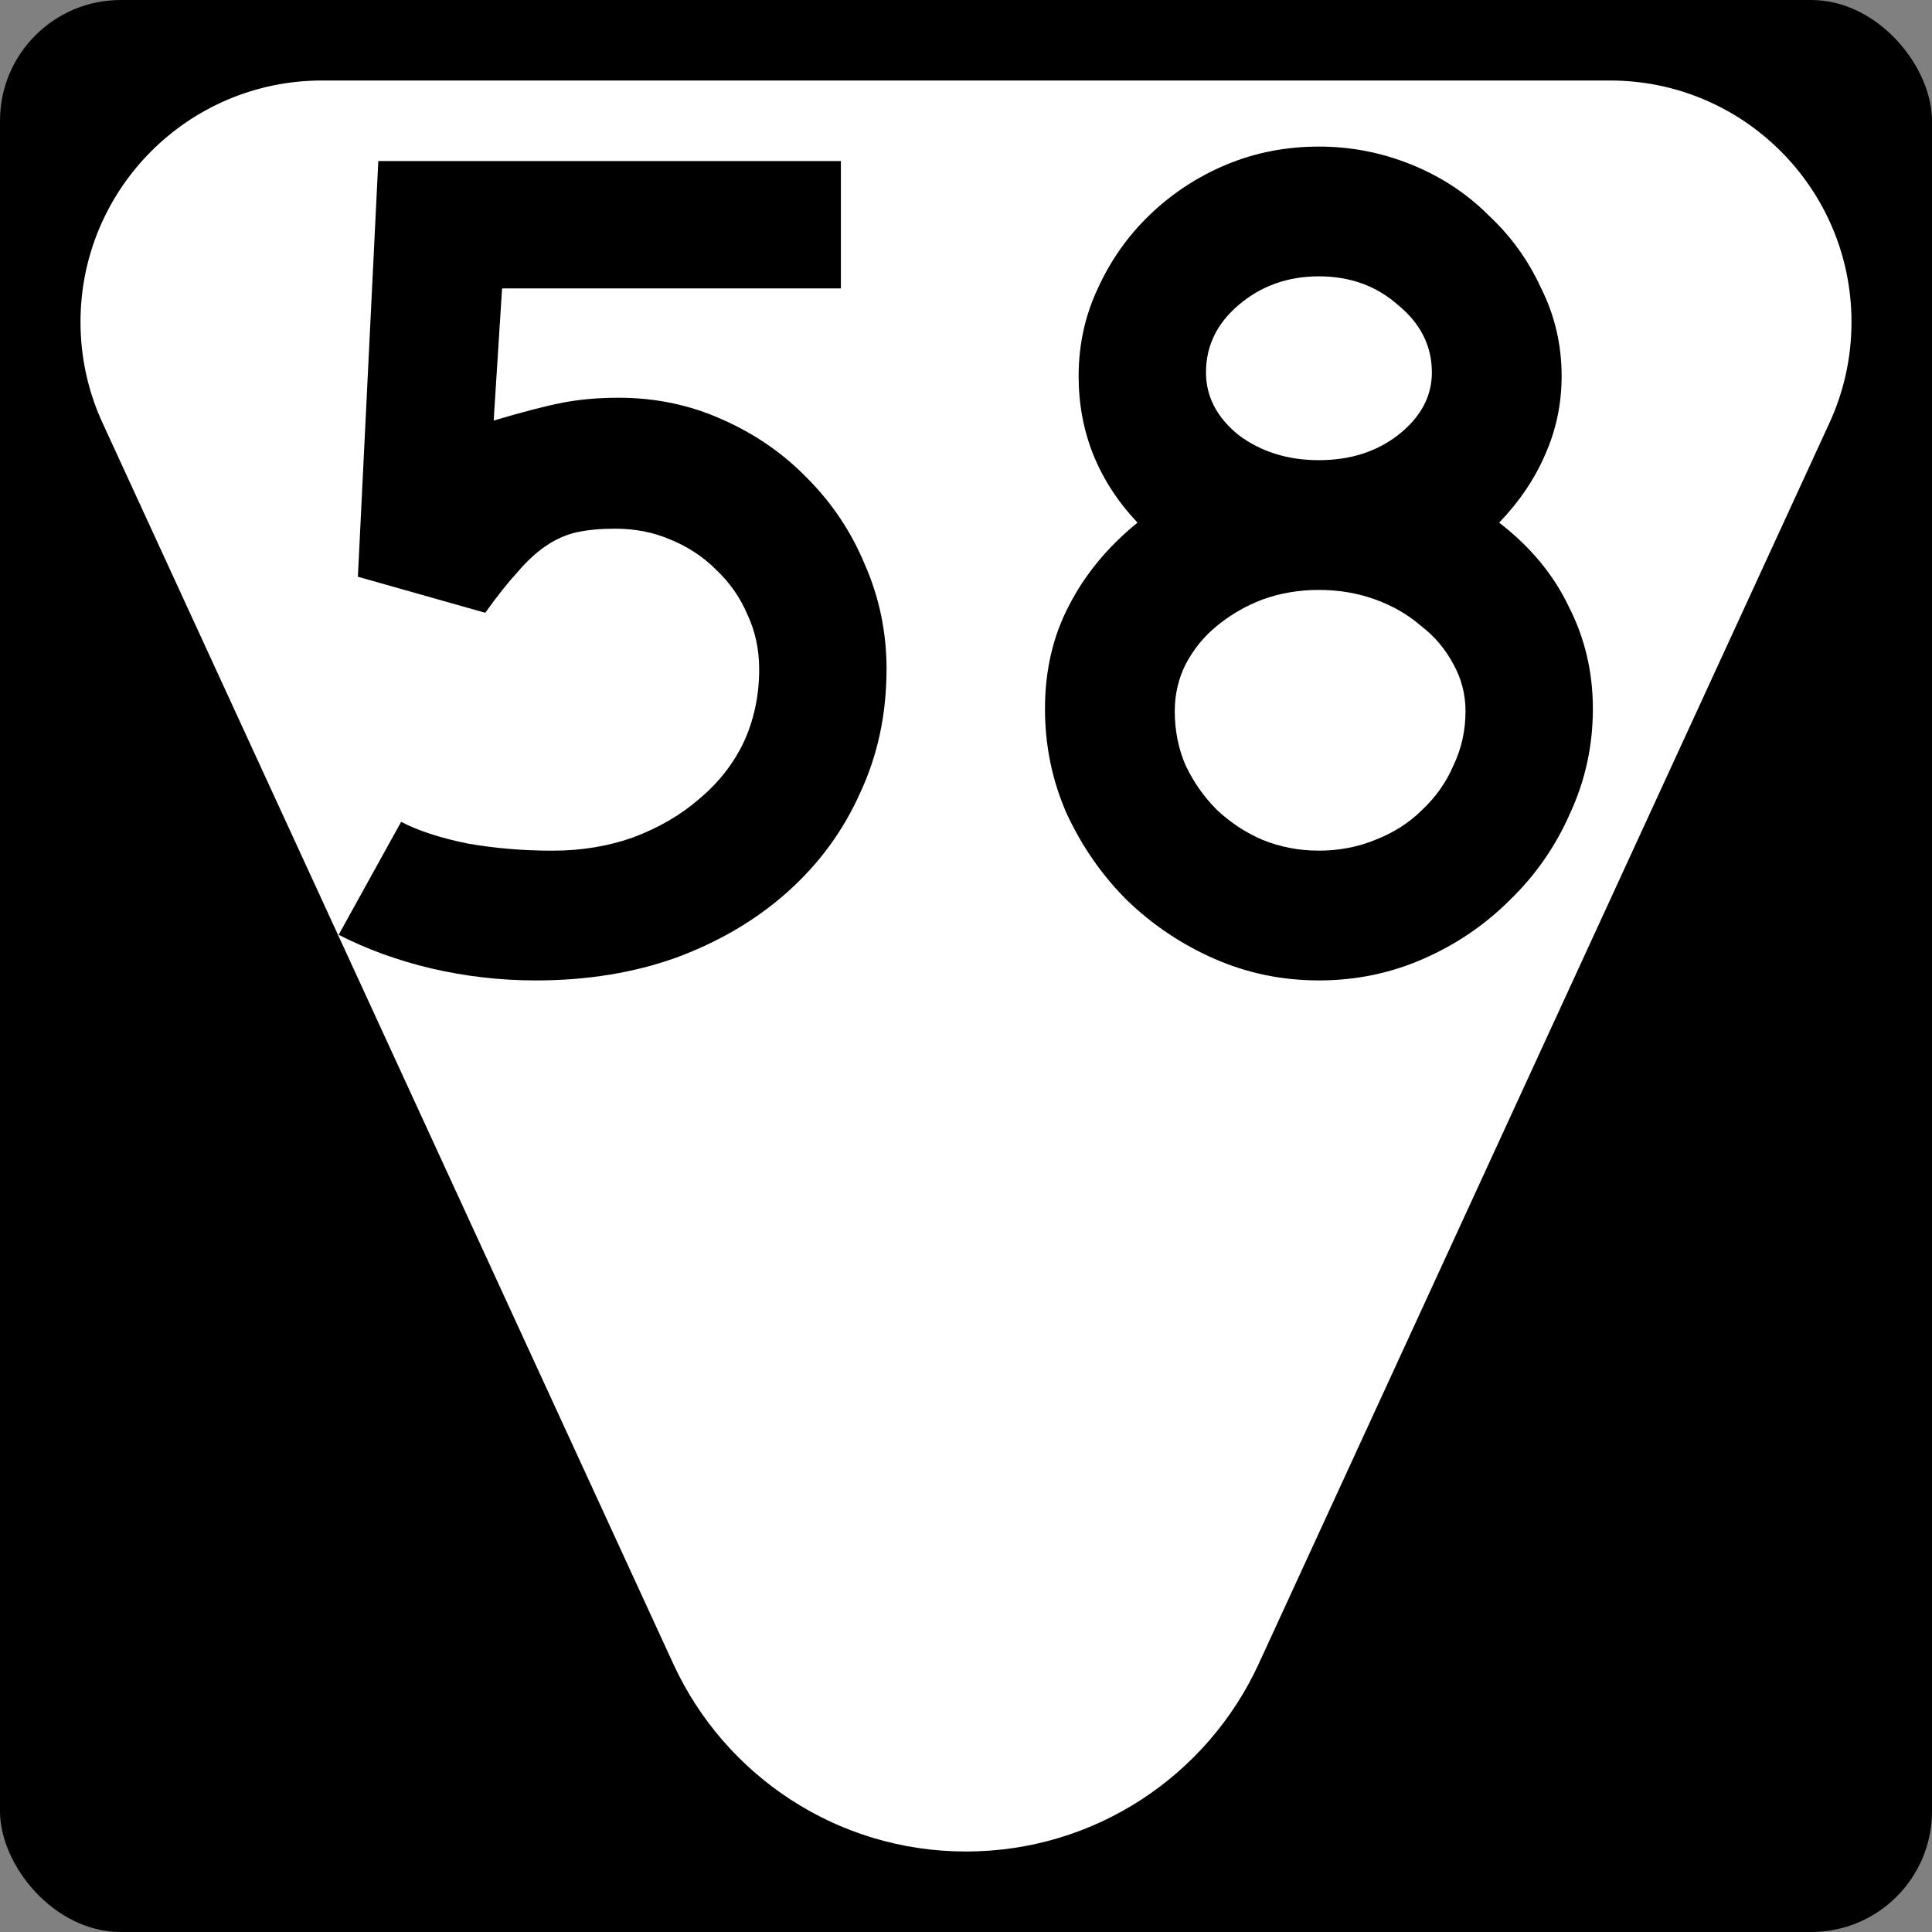 <?xml version="1.0" encoding="UTF-8" standalone="no"?>
<svg
   xmlns:dc="http://purl.org/dc/elements/1.1/"
   xmlns:cc="http://creativecommons.org/ns#"
   xmlns:rdf="http://www.w3.org/1999/02/22-rdf-syntax-ns#"
   xmlns:svg="http://www.w3.org/2000/svg"
   xmlns="http://www.w3.org/2000/svg"
   version="1.1"
   width="600"
   height="600"
   id="svg2838">
  <rect width="100%" height="100%" fill="#808080" stroke="none"/>
  <defs
     id="defs11" />
  <rect
     x="0"
     y="0"
     width="600"
     height="600"
     ry="37.5"
     rx="37.5"
     id="rect2882" />
  <path
     d="m100 25c-41.421 0-75 33.579-75 75 0 11.251 2.479 21.924 6.918 31.502l177.3 385.49c15.87 34.25 50.55 58.01 90.78 58.01 40.232 0 74.912-23.76 90.781-58.012l177.3-385.49c4.44-9.58 6.92-20.25 6.92-31.5 0-41.421-33.58-75-75-75h-200-200z"
     fill="#fff"
     id="path4286" />
  <g
     id="routenum">
    <path
       d="m275.32 207.84q0 20.896-8.209 38.433-7.836 17.537-22.388 30.597t-34.701 20.522q-19.776 7.09-43.657 7.09-16.418 0-32.463-3.731-15.672-3.731-28.731-10.448l19.403-35.075q7.836 4.104 20.522 6.716 12.687 2.239 26.493 2.239 13.433 0 25-4.104 11.94-4.478 20.522-11.94 8.955-7.463 13.806-17.537 4.851-10.448 4.851-22.761 0-9.328-3.731-17.164-3.358-7.836-9.701-13.806-5.97-5.97-14.179-9.328-7.836-3.358-17.164-3.358-6.716 0-11.94 1.119-4.851 1.119-9.328 4.104t-8.955 8.209q-4.478 4.851-10.075 12.687l-39.552-11.194 6.343-129.1h143.66v39.552h-105.22l-2.612 41.045q13.806-4.104 21.642-5.597 7.836-1.492 17.164-1.492 17.164 0 32.09 6.716 15.299 6.716 26.493 18.284 11.567 11.567 17.91 26.866 6.716 15.299 6.716 32.463z"
       id="path12" />
    <path
       d="m494.68 220.15q0 17.164-7.09 32.463-6.716 15.299-18.657 26.866-11.567 11.567-26.866 18.284-15.299 6.716-32.463 6.716t-32.463-6.716-27.239-18.284q-11.567-11.567-18.657-26.866-6.716-15.299-6.716-32.463 0-17.91 7.463-32.09 7.463-14.552 21.269-25.746-18.284-19.403-18.284-45.522 0-14.552 5.97-27.239 5.97-13.06 16.045-22.761 10.448-10.075 23.881-15.672t28.731-5.597q14.925 0 28.731 5.597t23.881 15.672q10.448 9.701 16.418 22.761 6.343 12.687 6.343 27.239 0 13.06-5.224 24.627-4.851 11.194-14.179 20.896 14.552 11.194 21.642 26.119 7.463 14.552 7.463 31.716zm-50-104.48q0-12.313-10.448-20.896-10.075-8.955-24.627-8.955t-25 8.955q-10.075 8.582-10.075 20.896 0 11.194 10.075 19.403 10.448 7.836 25 7.836t24.627-7.836q10.448-8.209 10.448-19.403zm10.448 105.22q0-7.836-3.731-14.552-3.731-7.09-10.075-11.94-5.97-5.224-14.179-8.209-8.209-2.985-17.537-2.985-9.328 0-17.537 2.985-7.836 2.985-14.179 8.209-5.97 4.851-9.701 11.94-3.358 6.716-3.358 14.552 0 8.955 3.358 16.791 3.731 7.836 9.701 13.806 6.343 5.97 14.179 9.328 8.209 3.358 17.537 3.358 9.328 0 17.537-3.358 8.582-3.358 14.552-9.328 6.343-5.97 9.701-13.806 3.731-7.836 3.731-16.791z"
       id="path14" />
  </g>
</svg>
